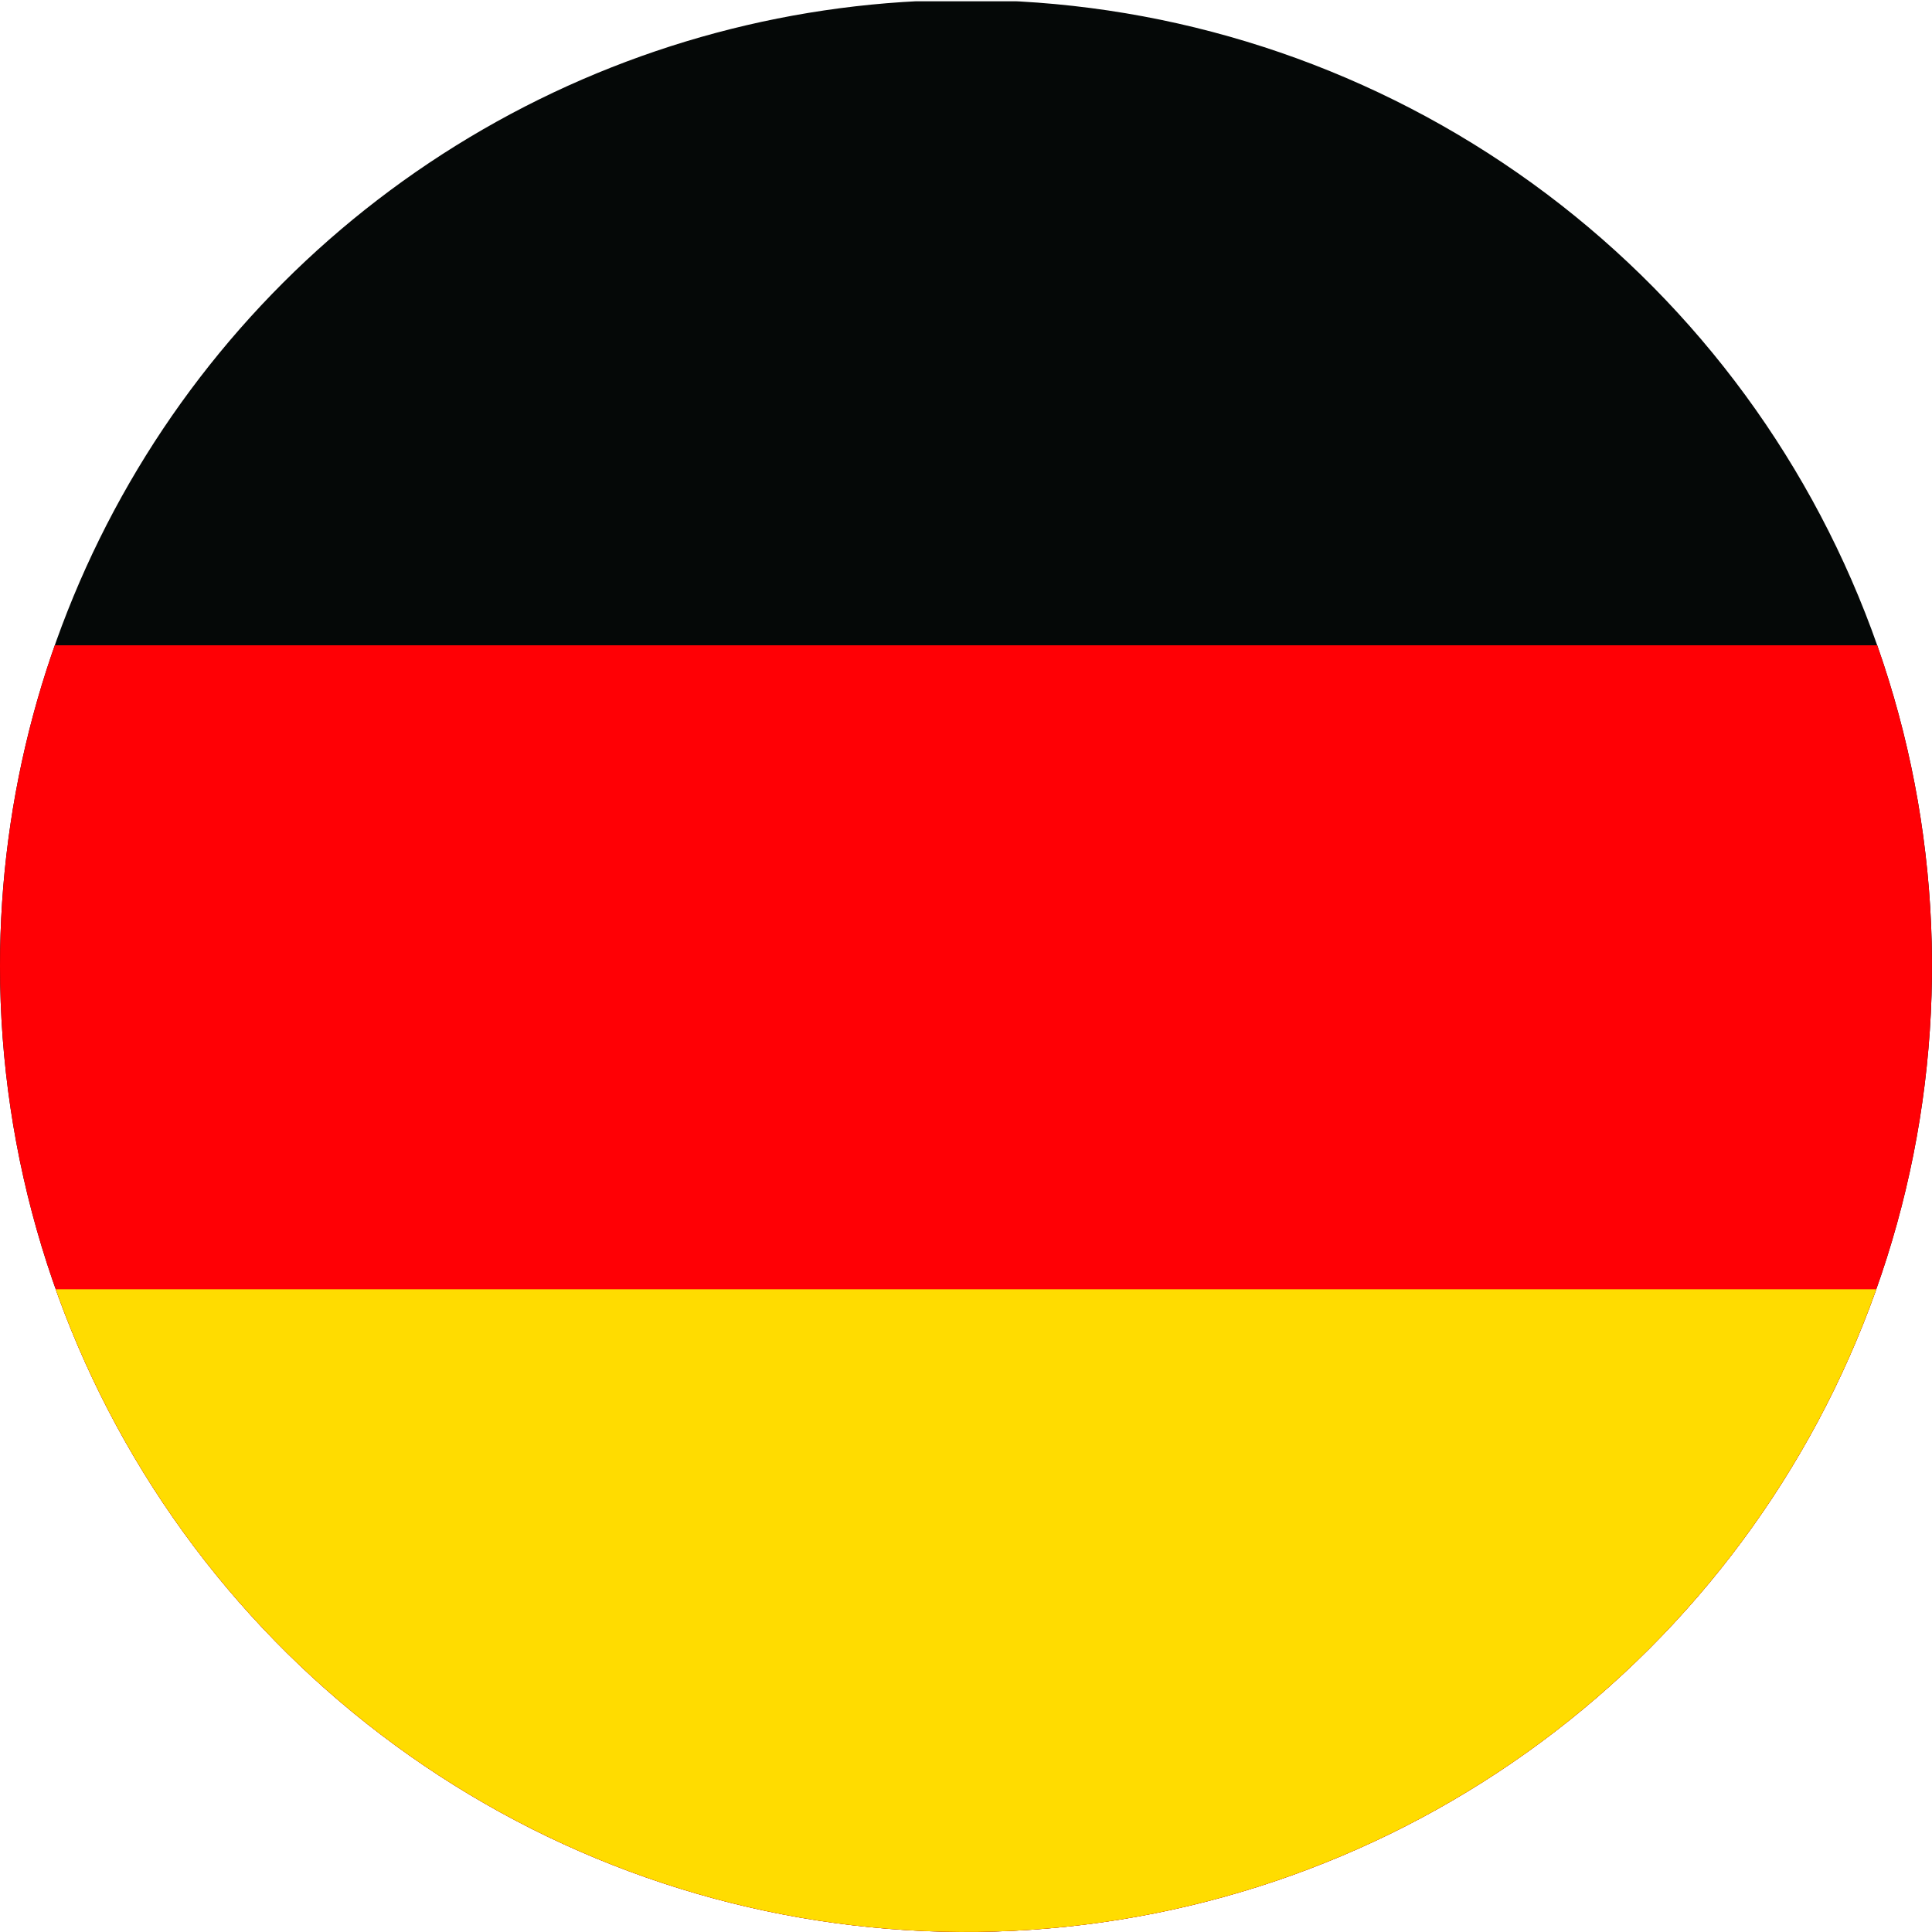 <svg xmlns="http://www.w3.org/2000/svg" xmlns:xlink="http://www.w3.org/1999/xlink" width="100" height="100" viewBox="0 0 100 100"><defs><clipPath id="a"><path d="M15.391,50.922a50,50,0,1,0,50-50,50,50,0,0,0-50,50" transform="translate(0 0)" fill="none"/></clipPath><clipPath id="c"><rect width="100" height="100"/></clipPath></defs><g id="b" clip-path="url(#c)"><g transform="translate(-15.391 -0.924)" clip-path="url(#a)"><rect width="149.993" height="99.998" transform="translate(-9.607 0.99)" fill="#050807"/><rect width="149.993" height="66.664" transform="translate(-9.607 34.323)" fill="#ff0005"/><rect width="149.993" height="33.331" transform="translate(-9.607 67.657)" fill="#ffdc00"/></g></g></svg>